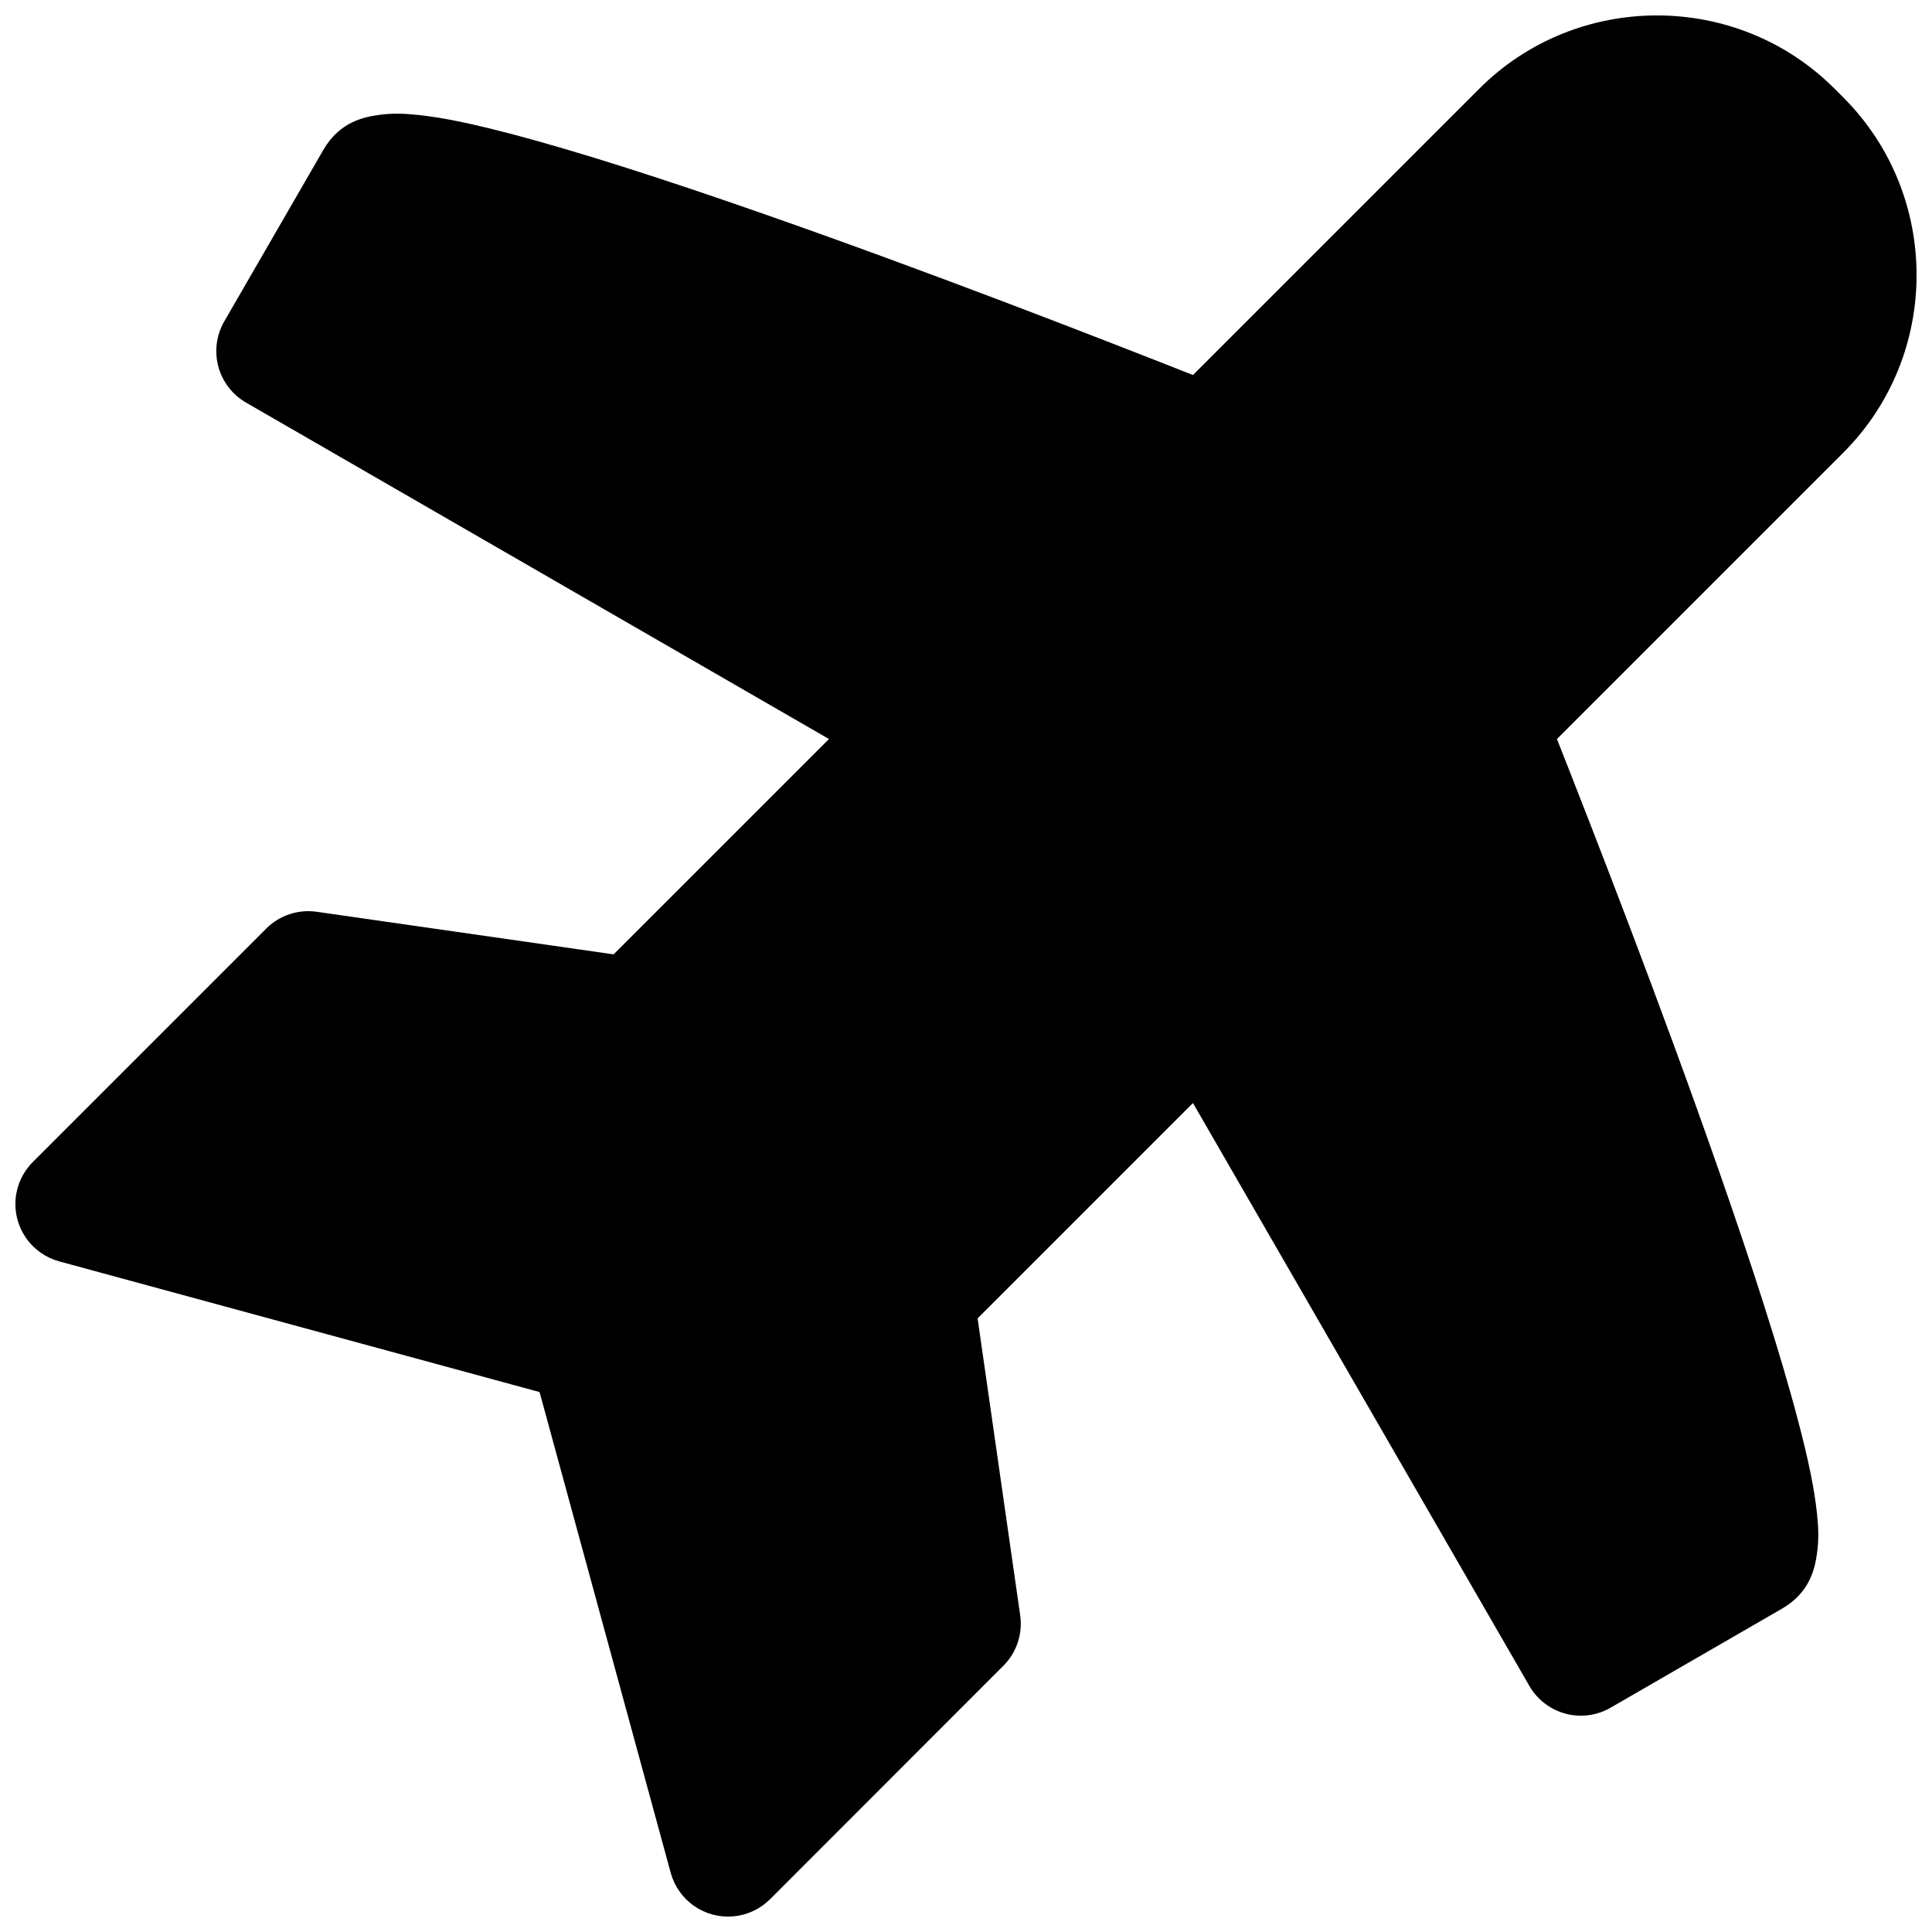 <?xml version="1.0" encoding="UTF-8"?>
<!-- Uploaded to: SVG Repo, www.svgrepo.com, Generator: SVG Repo Mixer Tools -->
<svg width="800px" height="800px" version="1.1" viewBox="144 144 512 512" xmlns="http://www.w3.org/2000/svg">
 <defs>
  <clipPath id="a">
   <path d="m148.09 148.09h503.81v503.81h-503.81z"/>
  </clipPath>
 </defs>
 <g clip-path="url(#a)">
  <path d="m583.12 148.09c-17.066 0-34.141 6.461-47.082 19.402l-75.891 75.891c-24.34-9.59-69.223-27.145-114.61-42.988-24.625-8.598-48.078-16.207-66.574-21.031-9.246-2.414-17.125-4.16-24.074-4.891-3.477-0.363-6.715-0.555-10.578 0-3.867 0.555-10.309 1.785-14.641 9.289l-26.258 45.445c-2.082 3.621-2.637 7.922-1.547 11.953 1.09 4.031 3.738 7.465 7.359 9.543l154.46 89.145-57.074 57.07-78.656-11.285c-4.91-0.711-9.863 0.93-13.379 4.43l-61.836 61.84c-2.633 2.609-4.262 6.062-4.598 9.754s0.641 7.383 2.758 10.422c2.117 3.043 5.242 5.238 8.82 6.207l127.27 34.625 34.746 127.37c0.969 3.578 3.164 6.699 6.207 8.816 3.043 2.117 6.734 3.094 10.422 2.758 3.691-0.336 7.148-1.965 9.758-4.594l61.805-61.84c3.492-3.508 5.133-8.449 4.43-13.348l-11.285-78.688 57.07-57.074 89.145 154.46c2.082 3.621 5.516 6.266 9.543 7.356 4.031 1.09 8.332 0.535 11.953-1.547l45.449-26.258c7.5-4.332 8.73-10.773 9.285-14.637 0.555-3.867 0.363-7.106 0-10.578-0.73-6.953-2.445-14.801-4.859-24.047-4.824-18.496-12.465-41.977-21.062-66.605-15.844-45.383-33.398-90.262-42.988-114.61l75.891-75.891c25.883-25.883 25.883-68.246 0-94.125l-2.336-2.34c-12.941-12.941-29.984-19.402-47.047-19.402z"/>
 </g>
</svg>